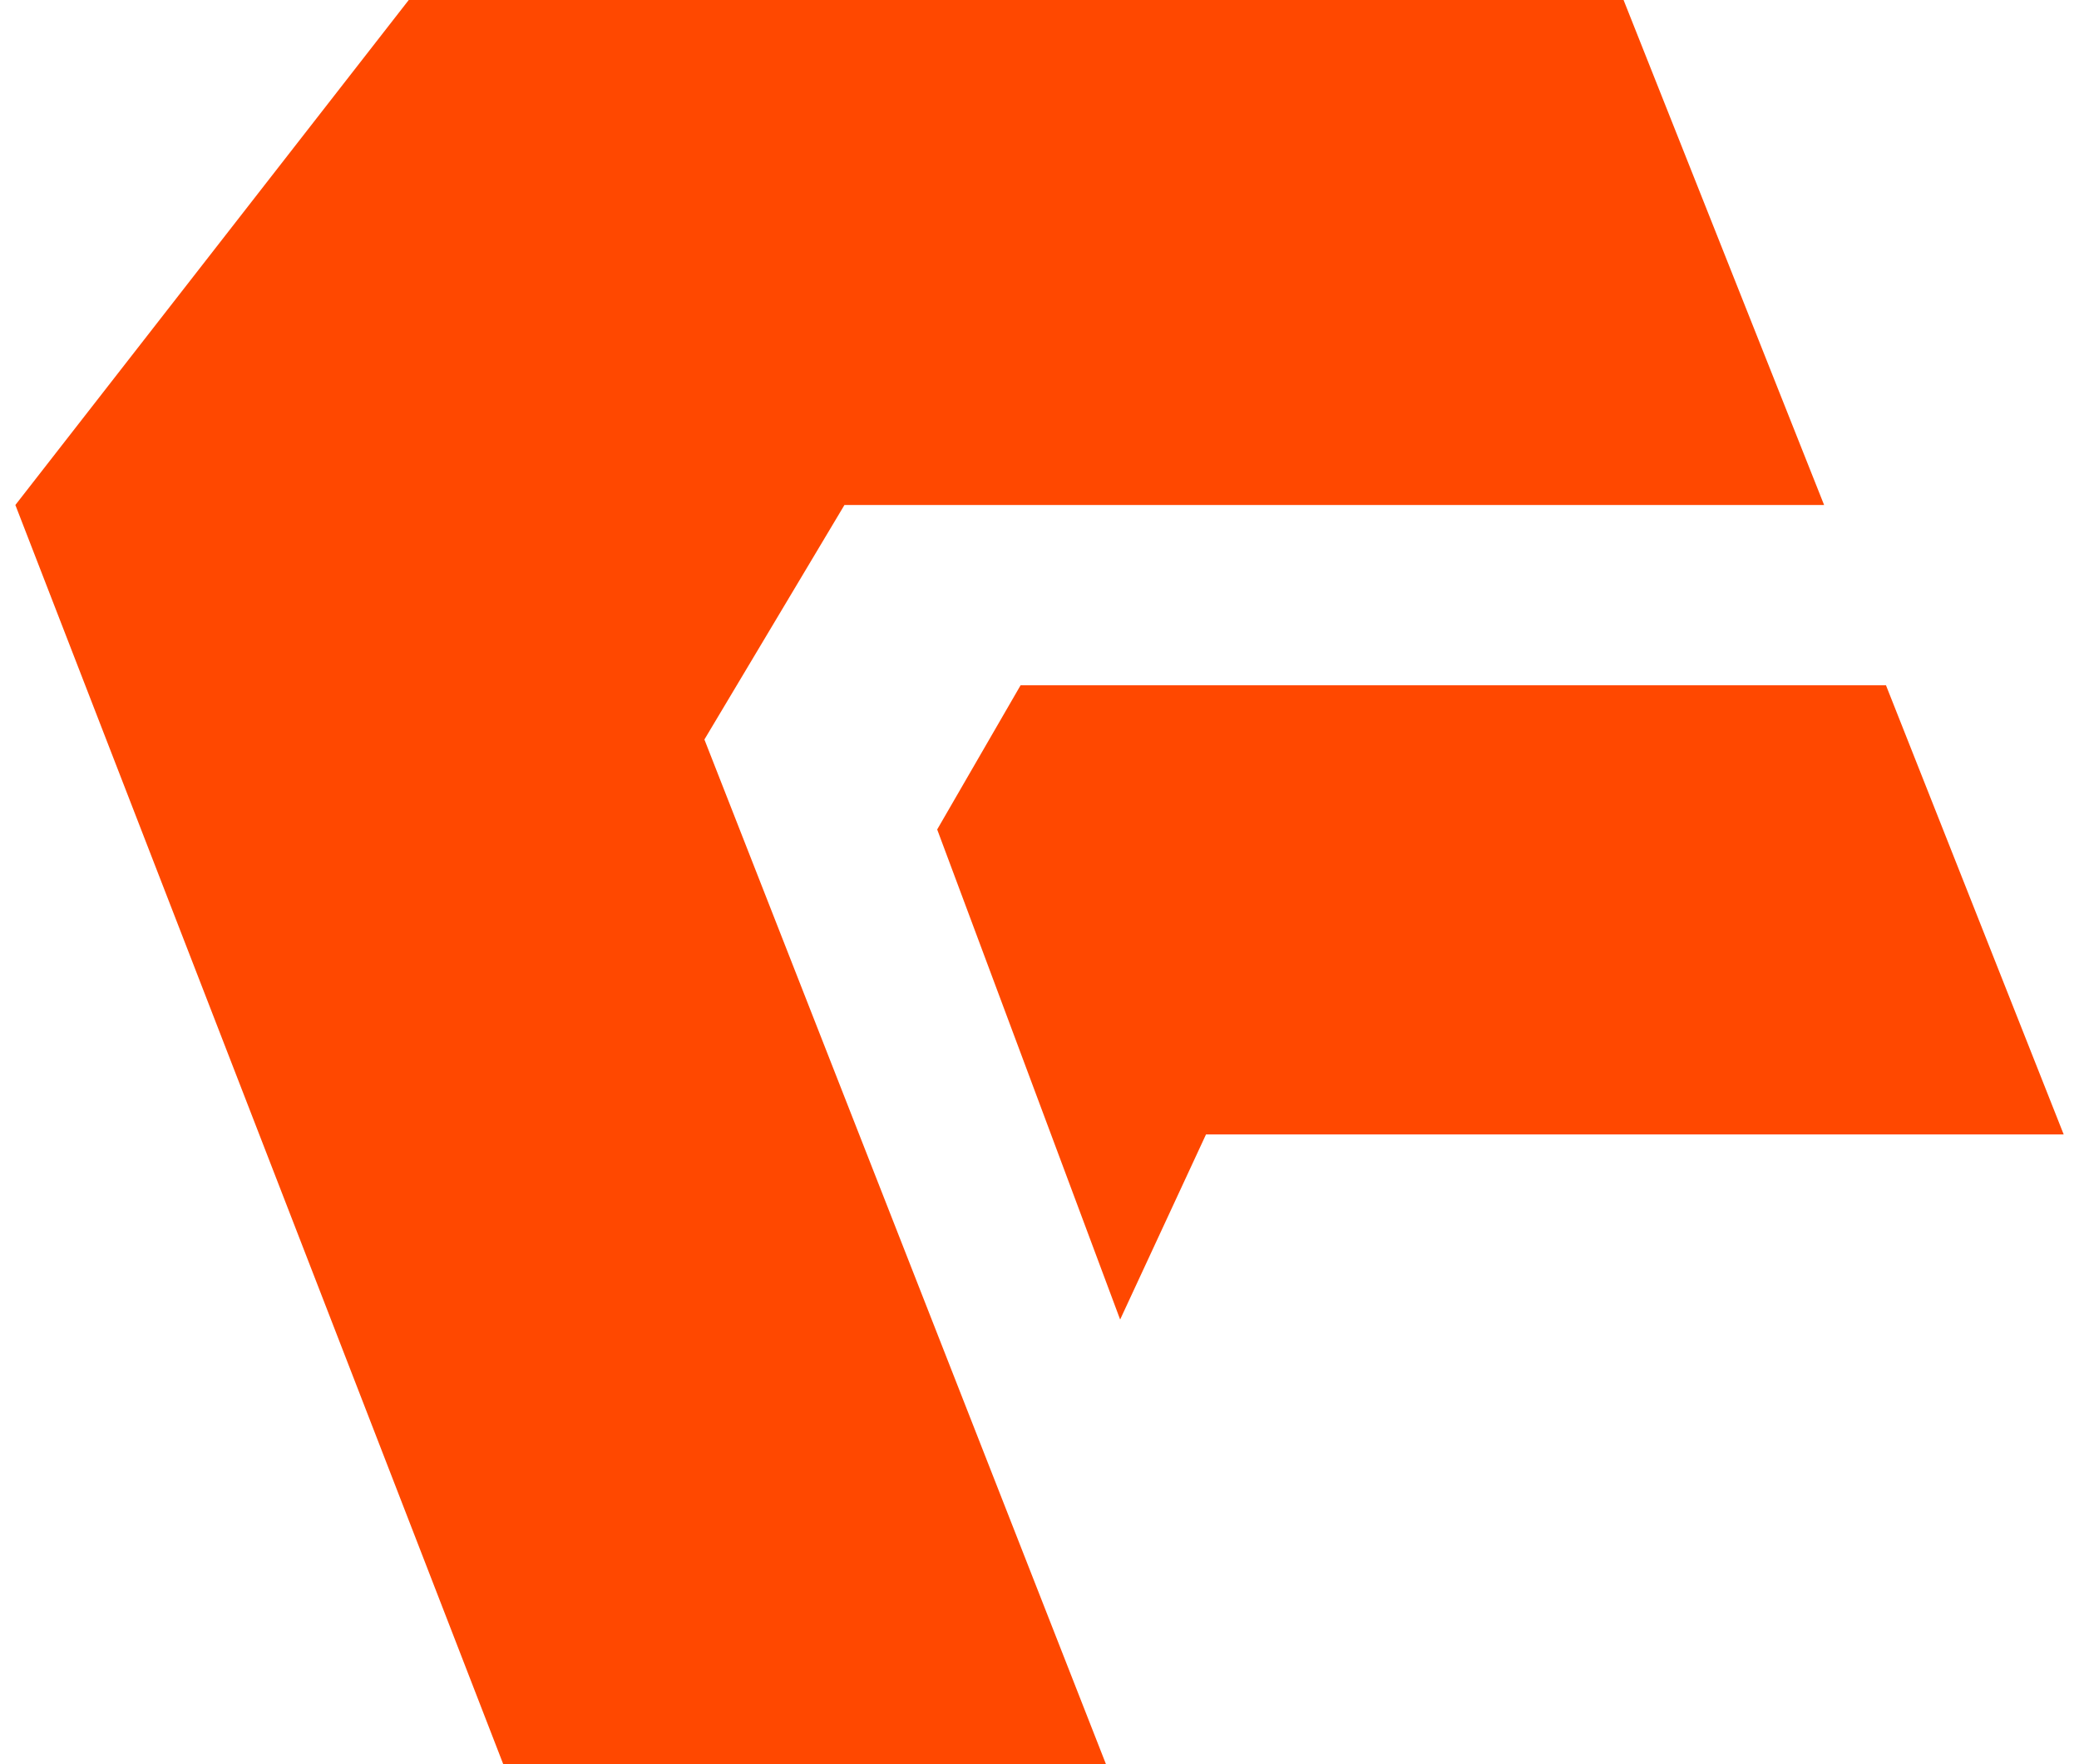 <svg xmlns="http://www.w3.org/2000/svg" width="33" height="28" viewBox="0 0 33 28" fill="none"><g id="Group 9"><path id="Vector 17" d="M17.555 28H7.988L0.244 8.015L6.488 0H25.771L28.954 8.015H13.404L11.181 11.737L17.555 28Z" fill="#FF4800"></path><path id="Vector 18" d="M14.876 13.165L16.2 10.876H20.212H29.936L32.757 18.005H19.143L17.78 20.943L14.876 13.165Z" fill="#FF4800"></path></g></svg>